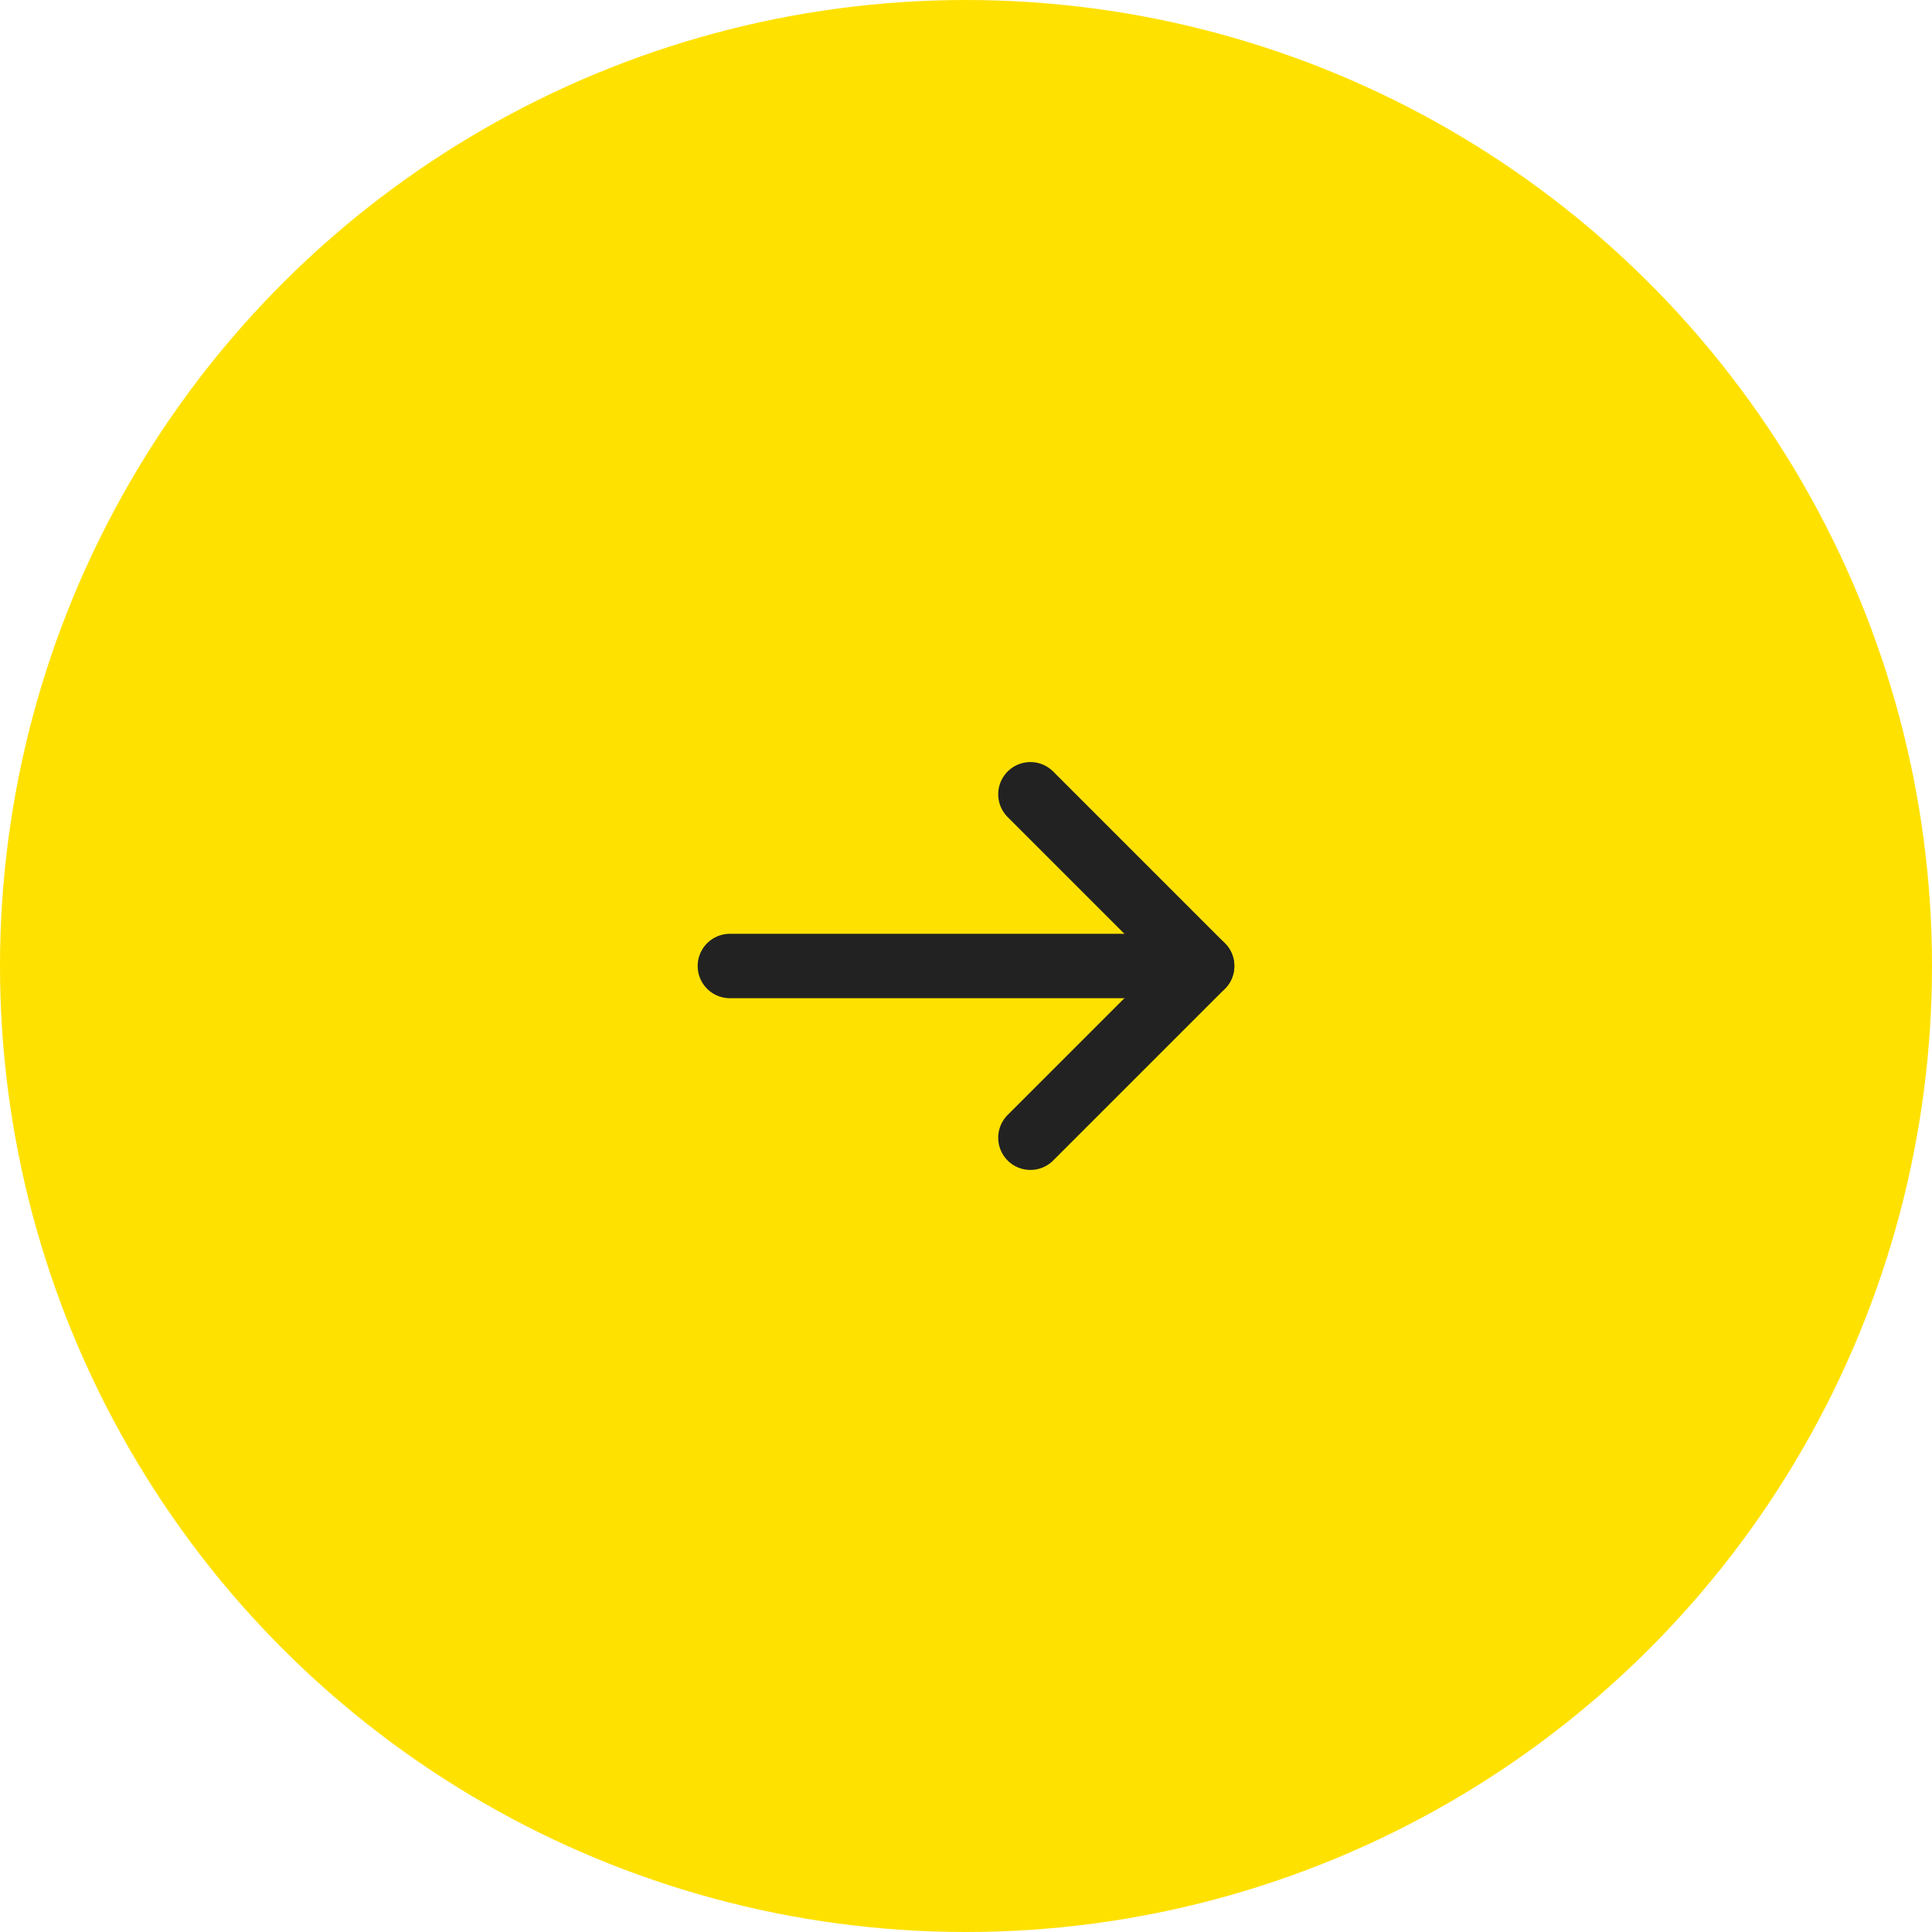 <svg xmlns="http://www.w3.org/2000/svg" width="45" height="45" viewBox="0 0 45 45"><g data-name="Group 3062" transform="rotate(-90 -1198.5 1544.5)"><circle data-name="Ellipse 13" cx="22.5" cy="22.5" r="22.5" transform="translate(301 2743)" fill="#FFE100"/><g data-name="Group 239" fill="none" stroke="#222" stroke-linecap="round" stroke-width="1.5"><path data-name="Path 9" d="M327.5 2767l-4 4-4-4" stroke-linejoin="round"/><path data-name="Line 1" d="M323.5 2771v-11"/></g></g></svg>